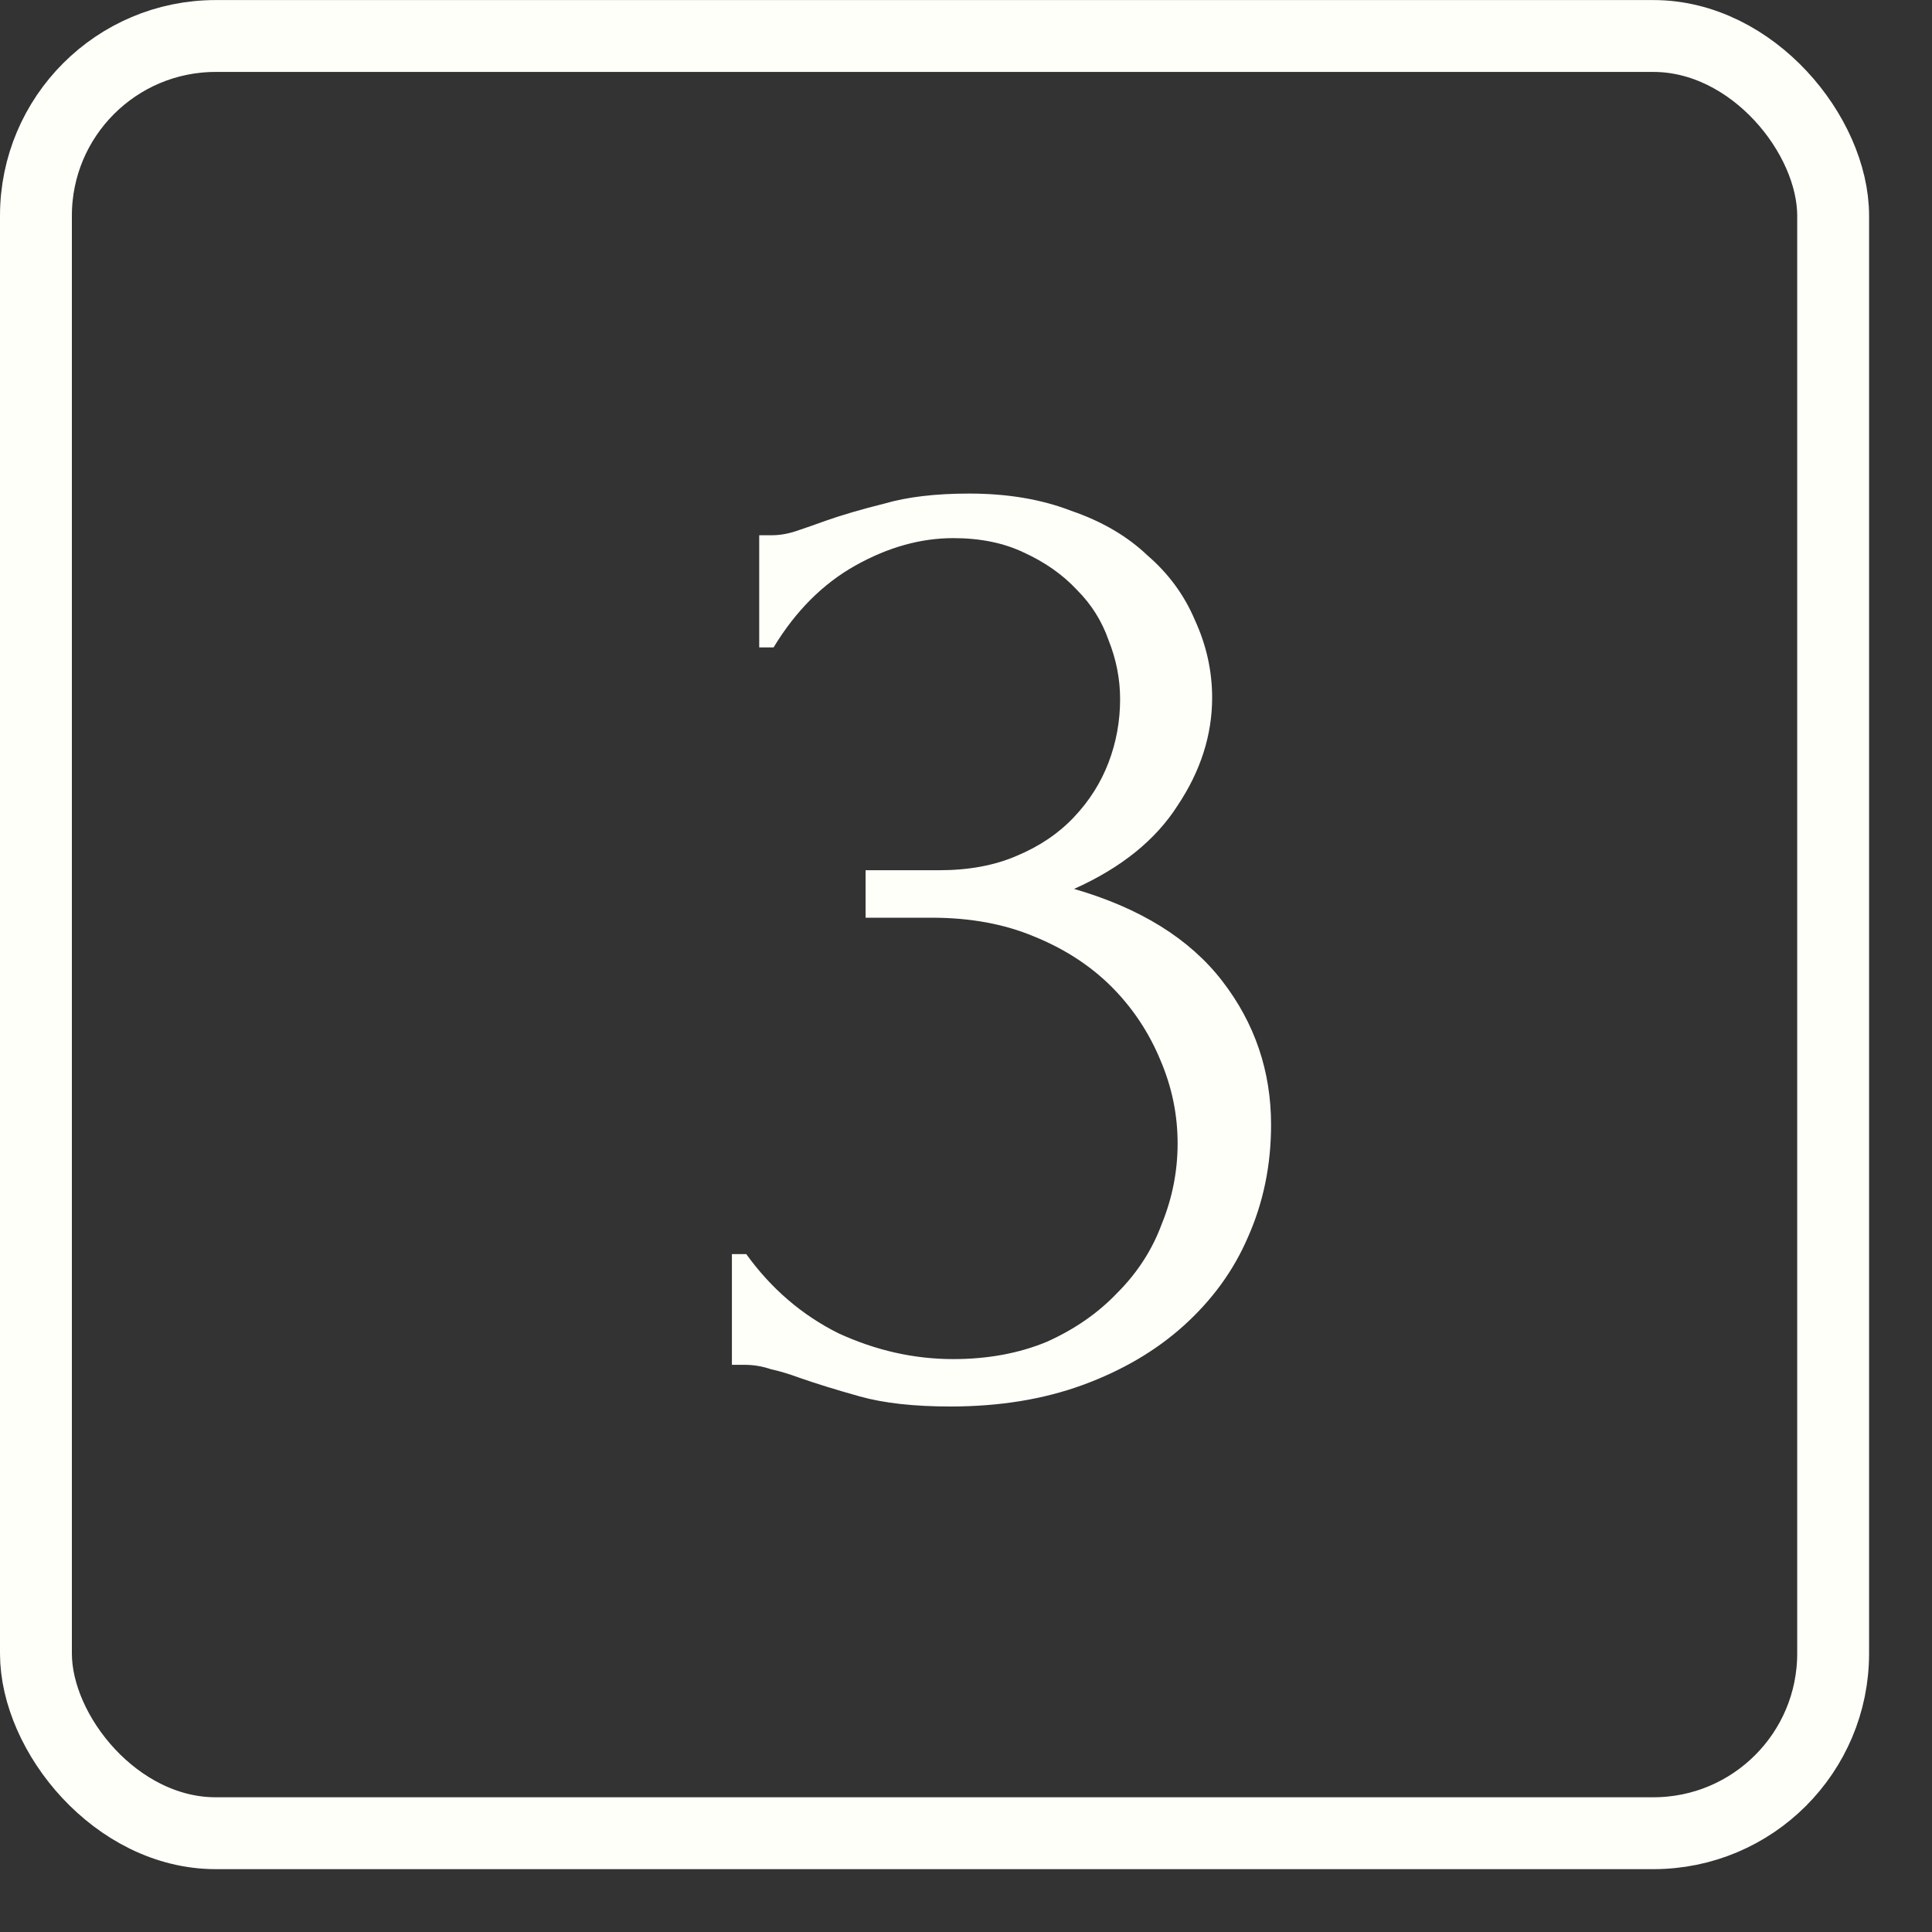 <?xml version="1.0" encoding="UTF-8"?> <svg xmlns="http://www.w3.org/2000/svg" width="30" height="30" viewBox="0 0 30 30" fill="none"><rect x="0" y="0" width="30" height="30" fill="#333333" stroke="none"/><rect x="0.558" y="0.559" width="27.907" height="27.907" rx="2.791" stroke="#FFFFFA" stroke-width="1.116"></rect><path d="M11.789 8.311H11.99C12.109 8.311 12.236 8.289 12.37 8.244C12.504 8.2 12.652 8.147 12.816 8.088C13.069 7.999 13.374 7.909 13.732 7.82C14.089 7.716 14.528 7.664 15.049 7.664C15.644 7.664 16.172 7.753 16.634 7.932C17.11 8.095 17.505 8.326 17.817 8.624C18.145 8.906 18.39 9.241 18.554 9.628C18.732 10.015 18.822 10.417 18.822 10.834C18.822 11.414 18.643 11.973 18.286 12.508C17.944 13.044 17.408 13.476 16.678 13.803C17.706 14.101 18.472 14.577 18.978 15.232C19.484 15.887 19.737 16.631 19.737 17.465C19.737 18.09 19.618 18.67 19.38 19.206C19.157 19.727 18.822 20.188 18.375 20.59C17.944 20.977 17.423 21.282 16.812 21.506C16.202 21.729 15.518 21.84 14.758 21.84C14.193 21.84 13.724 21.788 13.352 21.684C12.98 21.58 12.667 21.483 12.414 21.394C12.251 21.334 12.102 21.29 11.968 21.26C11.834 21.215 11.7 21.193 11.566 21.193H11.365V19.474H11.588C11.975 20.01 12.451 20.419 13.017 20.702C13.598 20.97 14.193 21.104 14.803 21.104C15.339 21.104 15.823 21.014 16.254 20.836C16.686 20.642 17.051 20.389 17.348 20.077C17.661 19.764 17.892 19.407 18.04 19.005C18.204 18.603 18.286 18.186 18.286 17.755C18.286 17.308 18.197 16.877 18.018 16.46C17.839 16.028 17.586 15.649 17.259 15.321C16.931 14.994 16.53 14.733 16.053 14.54C15.592 14.347 15.064 14.25 14.468 14.25H13.441V13.513H14.58C15.041 13.513 15.443 13.439 15.786 13.29C16.143 13.141 16.44 12.94 16.678 12.687C16.917 12.434 17.095 12.151 17.214 11.839C17.333 11.526 17.393 11.199 17.393 10.856C17.393 10.544 17.333 10.239 17.214 9.941C17.11 9.643 16.946 9.383 16.723 9.16C16.5 8.921 16.224 8.728 15.897 8.579C15.585 8.43 15.22 8.356 14.803 8.356C14.297 8.356 13.791 8.497 13.285 8.78C12.779 9.063 12.355 9.487 12.012 10.053H11.789V8.311Z" fill="#FFFFFA"></path></svg> 